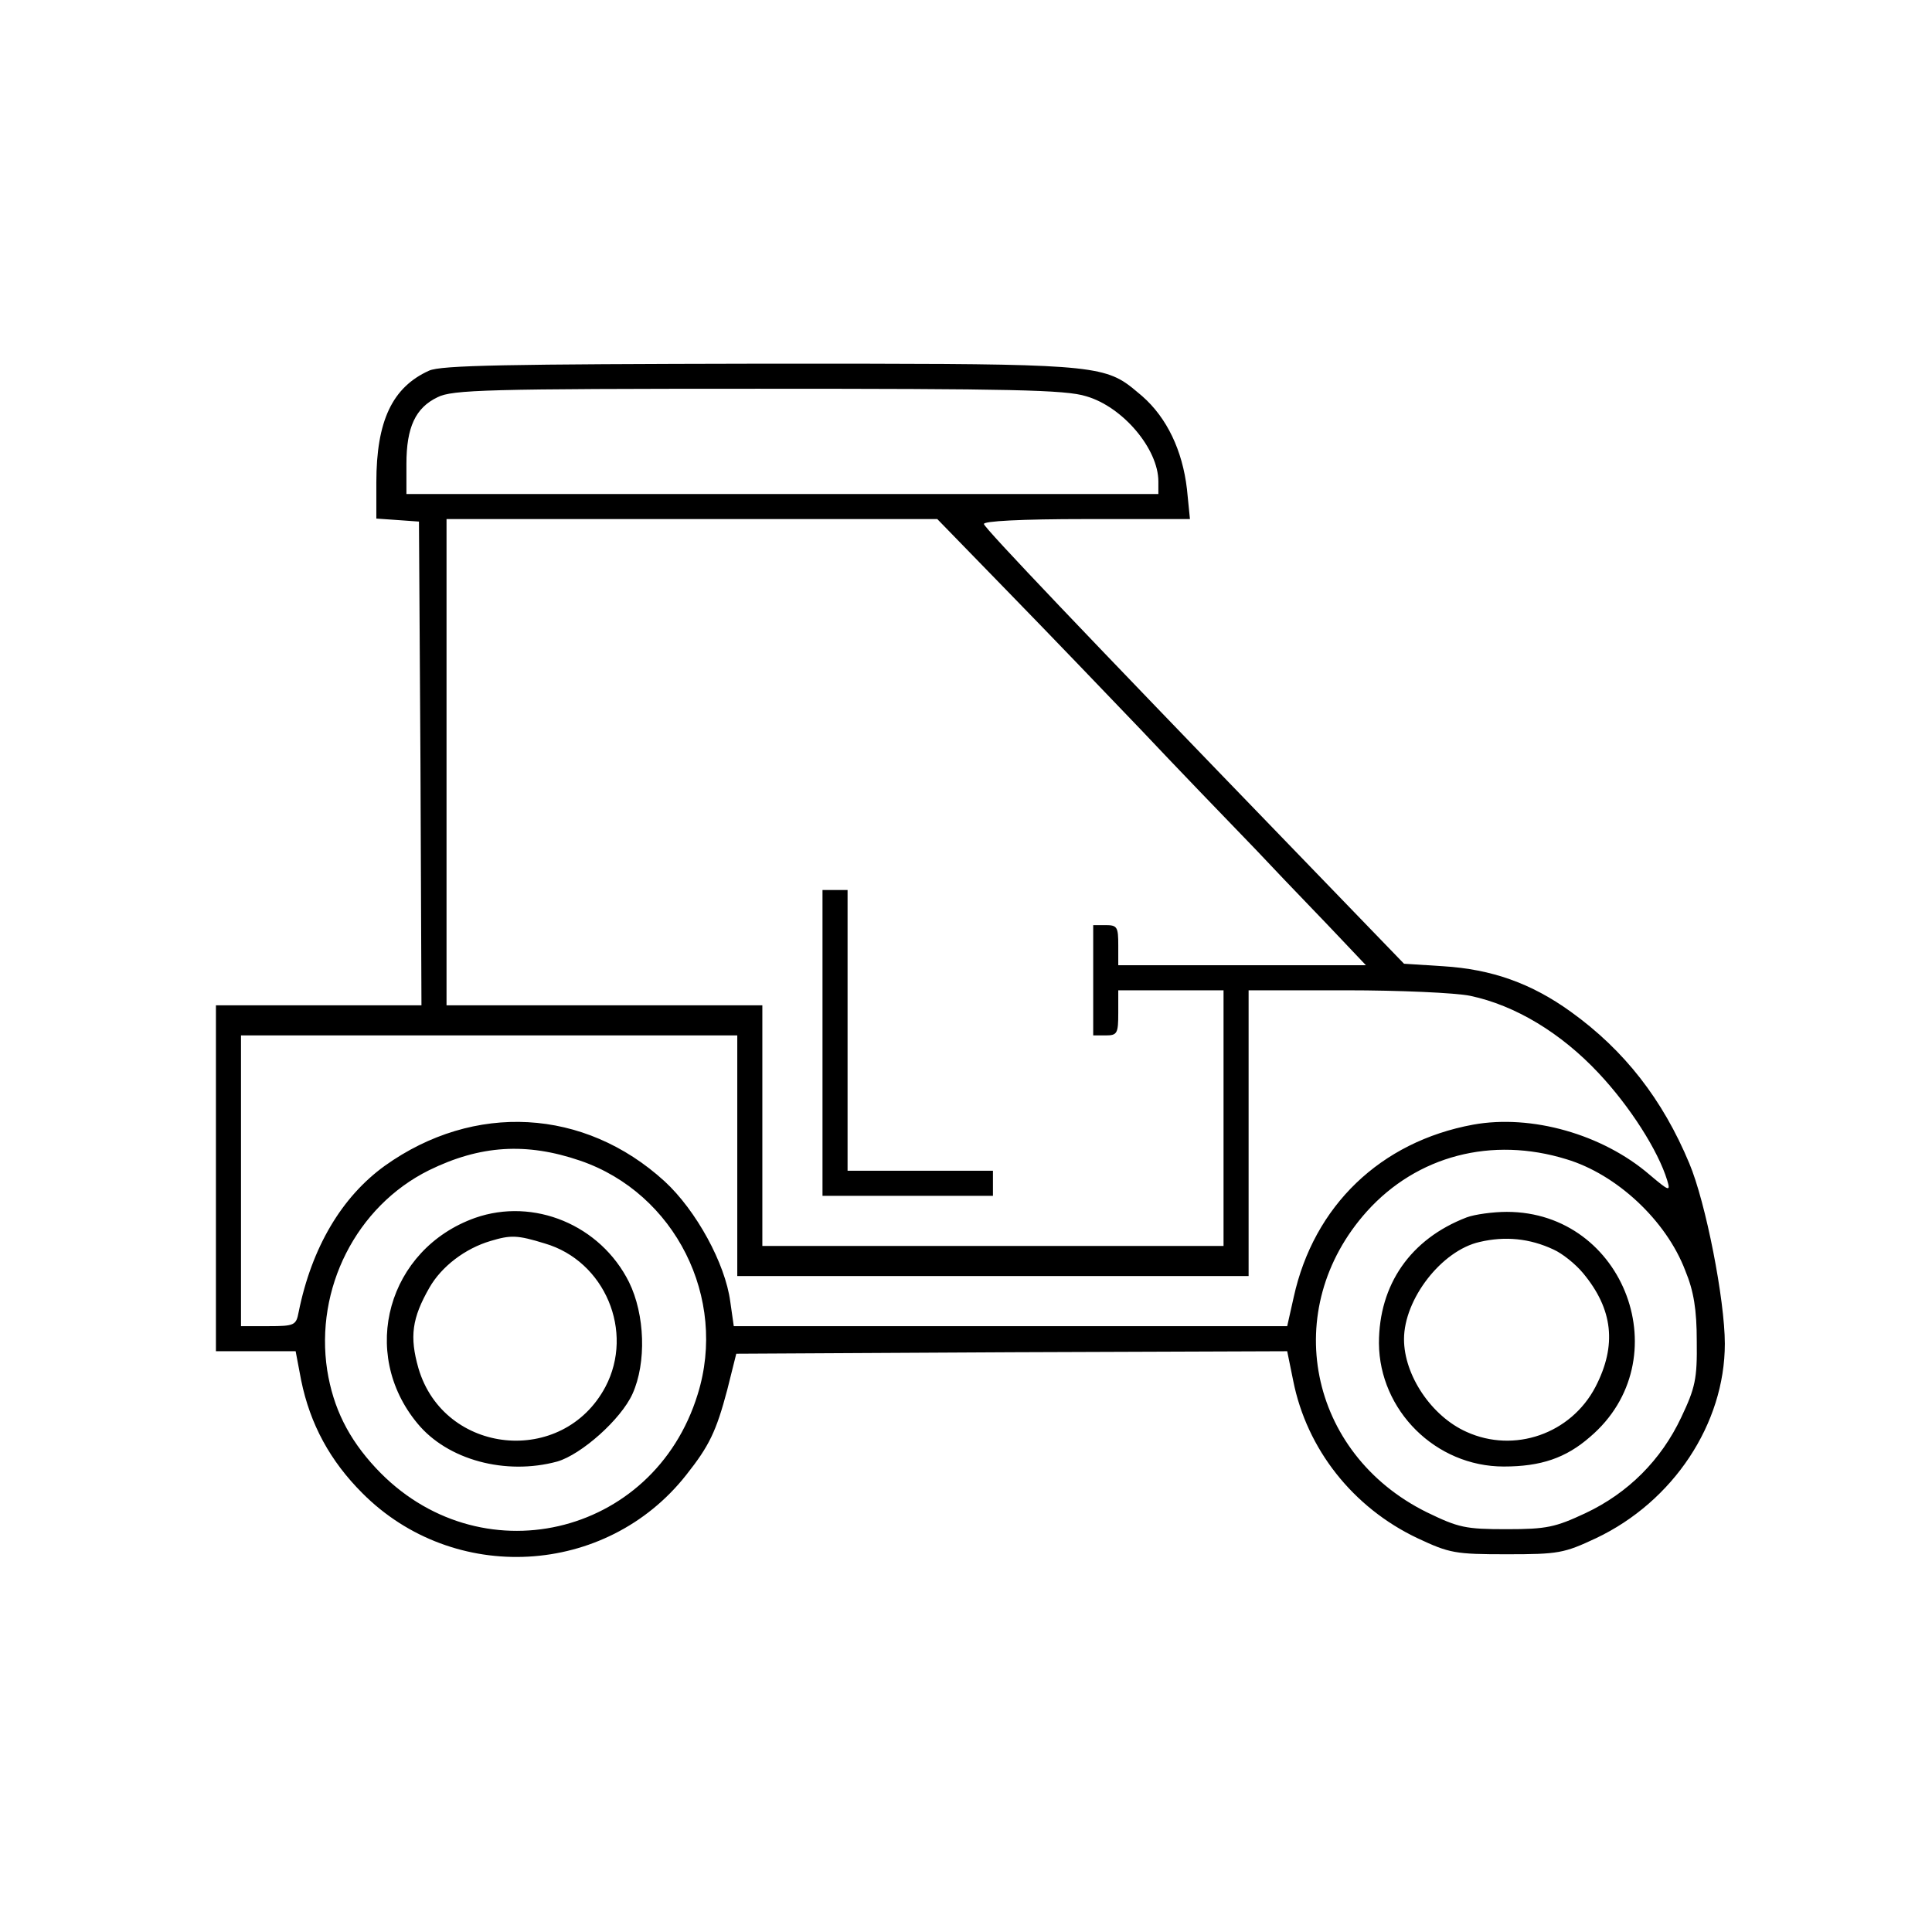 <svg width="170" height="170" viewBox="0 0 170 170" fill="none" xmlns="http://www.w3.org/2000/svg">
<path fill-rule="evenodd" clip-rule="evenodd" d="M33.115 42.454C33.115 37.029 34.527 34.073 37.747 32.618C38.805 32.132 44.628 32.044 66.904 32L68.264 32C92.885 32 96.512 31.999 99.019 33.675C99.451 33.964 99.851 34.303 100.32 34.701L100.515 34.867C102.677 36.764 104.044 39.631 104.441 43.028L104.706 45.674H95.575C89.841 45.674 86.489 45.851 86.577 46.115C86.709 46.556 95.399 55.687 113.484 74.39L123.541 84.8L126.982 85.02C131.26 85.285 134.745 86.52 138.23 89.034C142.949 92.431 146.302 96.754 148.64 102.356C150.095 105.796 151.771 114.398 151.771 118.235C151.771 125.293 147.228 132.13 140.435 135.35C137.612 136.673 137.127 136.762 132.584 136.762C128.04 136.762 127.555 136.673 124.732 135.35C119.042 132.659 114.984 127.498 113.793 121.499L113.263 118.897L89.047 118.985L64.786 119.117L63.992 122.293C63.022 125.955 62.404 127.234 60.375 129.792C53.318 138.746 39.908 139.452 31.88 131.38C29.057 128.557 27.293 125.337 26.499 121.455L26.014 118.897H22.485H19V103.679V88.461H28.043H37.085L36.997 67.156L36.865 45.895L35.012 45.762L33.115 45.63V42.454ZM101.927 42.366C101.927 39.499 98.795 35.794 95.575 34.867C93.767 34.294 88.915 34.206 66.683 34.206C42.908 34.206 39.776 34.294 38.497 34.955C36.556 35.882 35.762 37.602 35.762 40.822V43.469H68.844H101.927V42.366ZM100.383 64.2C97.472 61.157 92.267 55.731 88.782 52.158L82.474 45.674H60.861H39.291V67.068V88.461H53.185H67.08V99.047V109.634H87.371H107.661V98.386V87.138H103.03H98.398V89.123C98.398 90.931 98.31 91.108 97.295 91.108H96.193V86.255V81.403H97.295C98.31 81.403 98.398 81.58 98.398 83.168V84.932H109.293H120.189L117.807 82.418C117.26 81.834 116.373 80.911 115.334 79.83L115.33 79.825L115.329 79.824L115.328 79.823C113.856 78.291 112.079 76.44 110.528 74.787C107.838 72.008 103.25 67.244 100.383 64.2ZM140.656 94.416C137.347 90.887 133.333 88.461 129.363 87.623C128.084 87.358 123.144 87.138 118.468 87.138H109.867V99.709V112.28H87.371H64.874V101.694V91.108H43.04H21.206V103.9V116.691H23.632C25.925 116.691 26.058 116.603 26.278 115.456C27.425 109.766 30.072 105.311 33.865 102.576C41.717 96.974 51.421 97.504 58.478 103.944C61.258 106.502 63.816 111.178 64.257 114.53L64.566 116.691H88.915H113.263L113.837 114.133C115.601 106.105 121.468 100.459 129.628 98.959C134.745 98.033 141.009 99.797 145.155 103.37C146.875 104.826 147.008 104.87 146.699 103.855C145.905 101.253 143.435 97.371 140.656 94.416ZM61.39 122.69C64.036 114.221 59.405 105.002 51.068 102.135C46.304 100.503 42.246 100.768 37.747 102.973C31.351 106.149 27.69 113.383 28.792 120.573C29.322 123.881 30.645 126.572 33.071 129.175C42.07 138.835 57.508 135.306 61.39 122.69ZM148.287 111.795C146.611 107.384 142.244 103.326 137.833 102.003C131.26 99.974 124.688 101.694 120.277 106.59C112.558 115.192 115.116 127.895 125.526 133.056C128.349 134.424 128.922 134.556 132.584 134.556C136.112 134.556 136.862 134.38 139.509 133.145C143.258 131.38 146.169 128.469 147.934 124.719C149.169 122.117 149.345 121.323 149.301 118.015C149.301 115.236 149.037 113.604 148.287 111.795ZM72.373 105.223V91.769V78.315H73.476H74.579V90.666V103.017H80.975H87.371V104.12V105.223H79.872H72.373ZM41.804 107.164C34.129 109.899 31.571 119.03 36.732 125.249C39.378 128.469 44.495 129.837 49.038 128.601C51.156 127.984 54.64 124.896 55.655 122.647C56.89 119.912 56.758 115.677 55.346 112.81C52.832 107.781 46.965 105.355 41.804 107.164ZM47.936 109.414C53.229 110.957 55.831 117.177 53.273 122.029C49.524 129.087 39.069 128.028 36.82 120.397C36.026 117.618 36.246 115.986 37.79 113.295C38.849 111.443 40.922 109.855 43.172 109.193C44.936 108.664 45.51 108.664 47.936 109.414ZM121.335 118.191C121.335 113.03 124.114 109.016 129.055 107.12C129.76 106.855 131.392 106.634 132.583 106.634C142.993 106.634 147.845 119.691 139.906 126.44C137.788 128.292 135.583 129.042 132.319 129.042C126.32 129.042 121.379 124.102 121.335 118.191ZM139.288 112.016C138.626 111.222 137.48 110.296 136.686 109.943C134.612 108.972 132.451 108.752 130.201 109.281C126.849 110.031 123.541 114.31 123.541 117.838C123.541 121.014 125.967 124.631 129.055 125.999C133.245 127.895 138.229 126.175 140.391 122.029C142.288 118.368 141.935 115.192 139.288 112.016Z" fill="black"/>
</svg>
